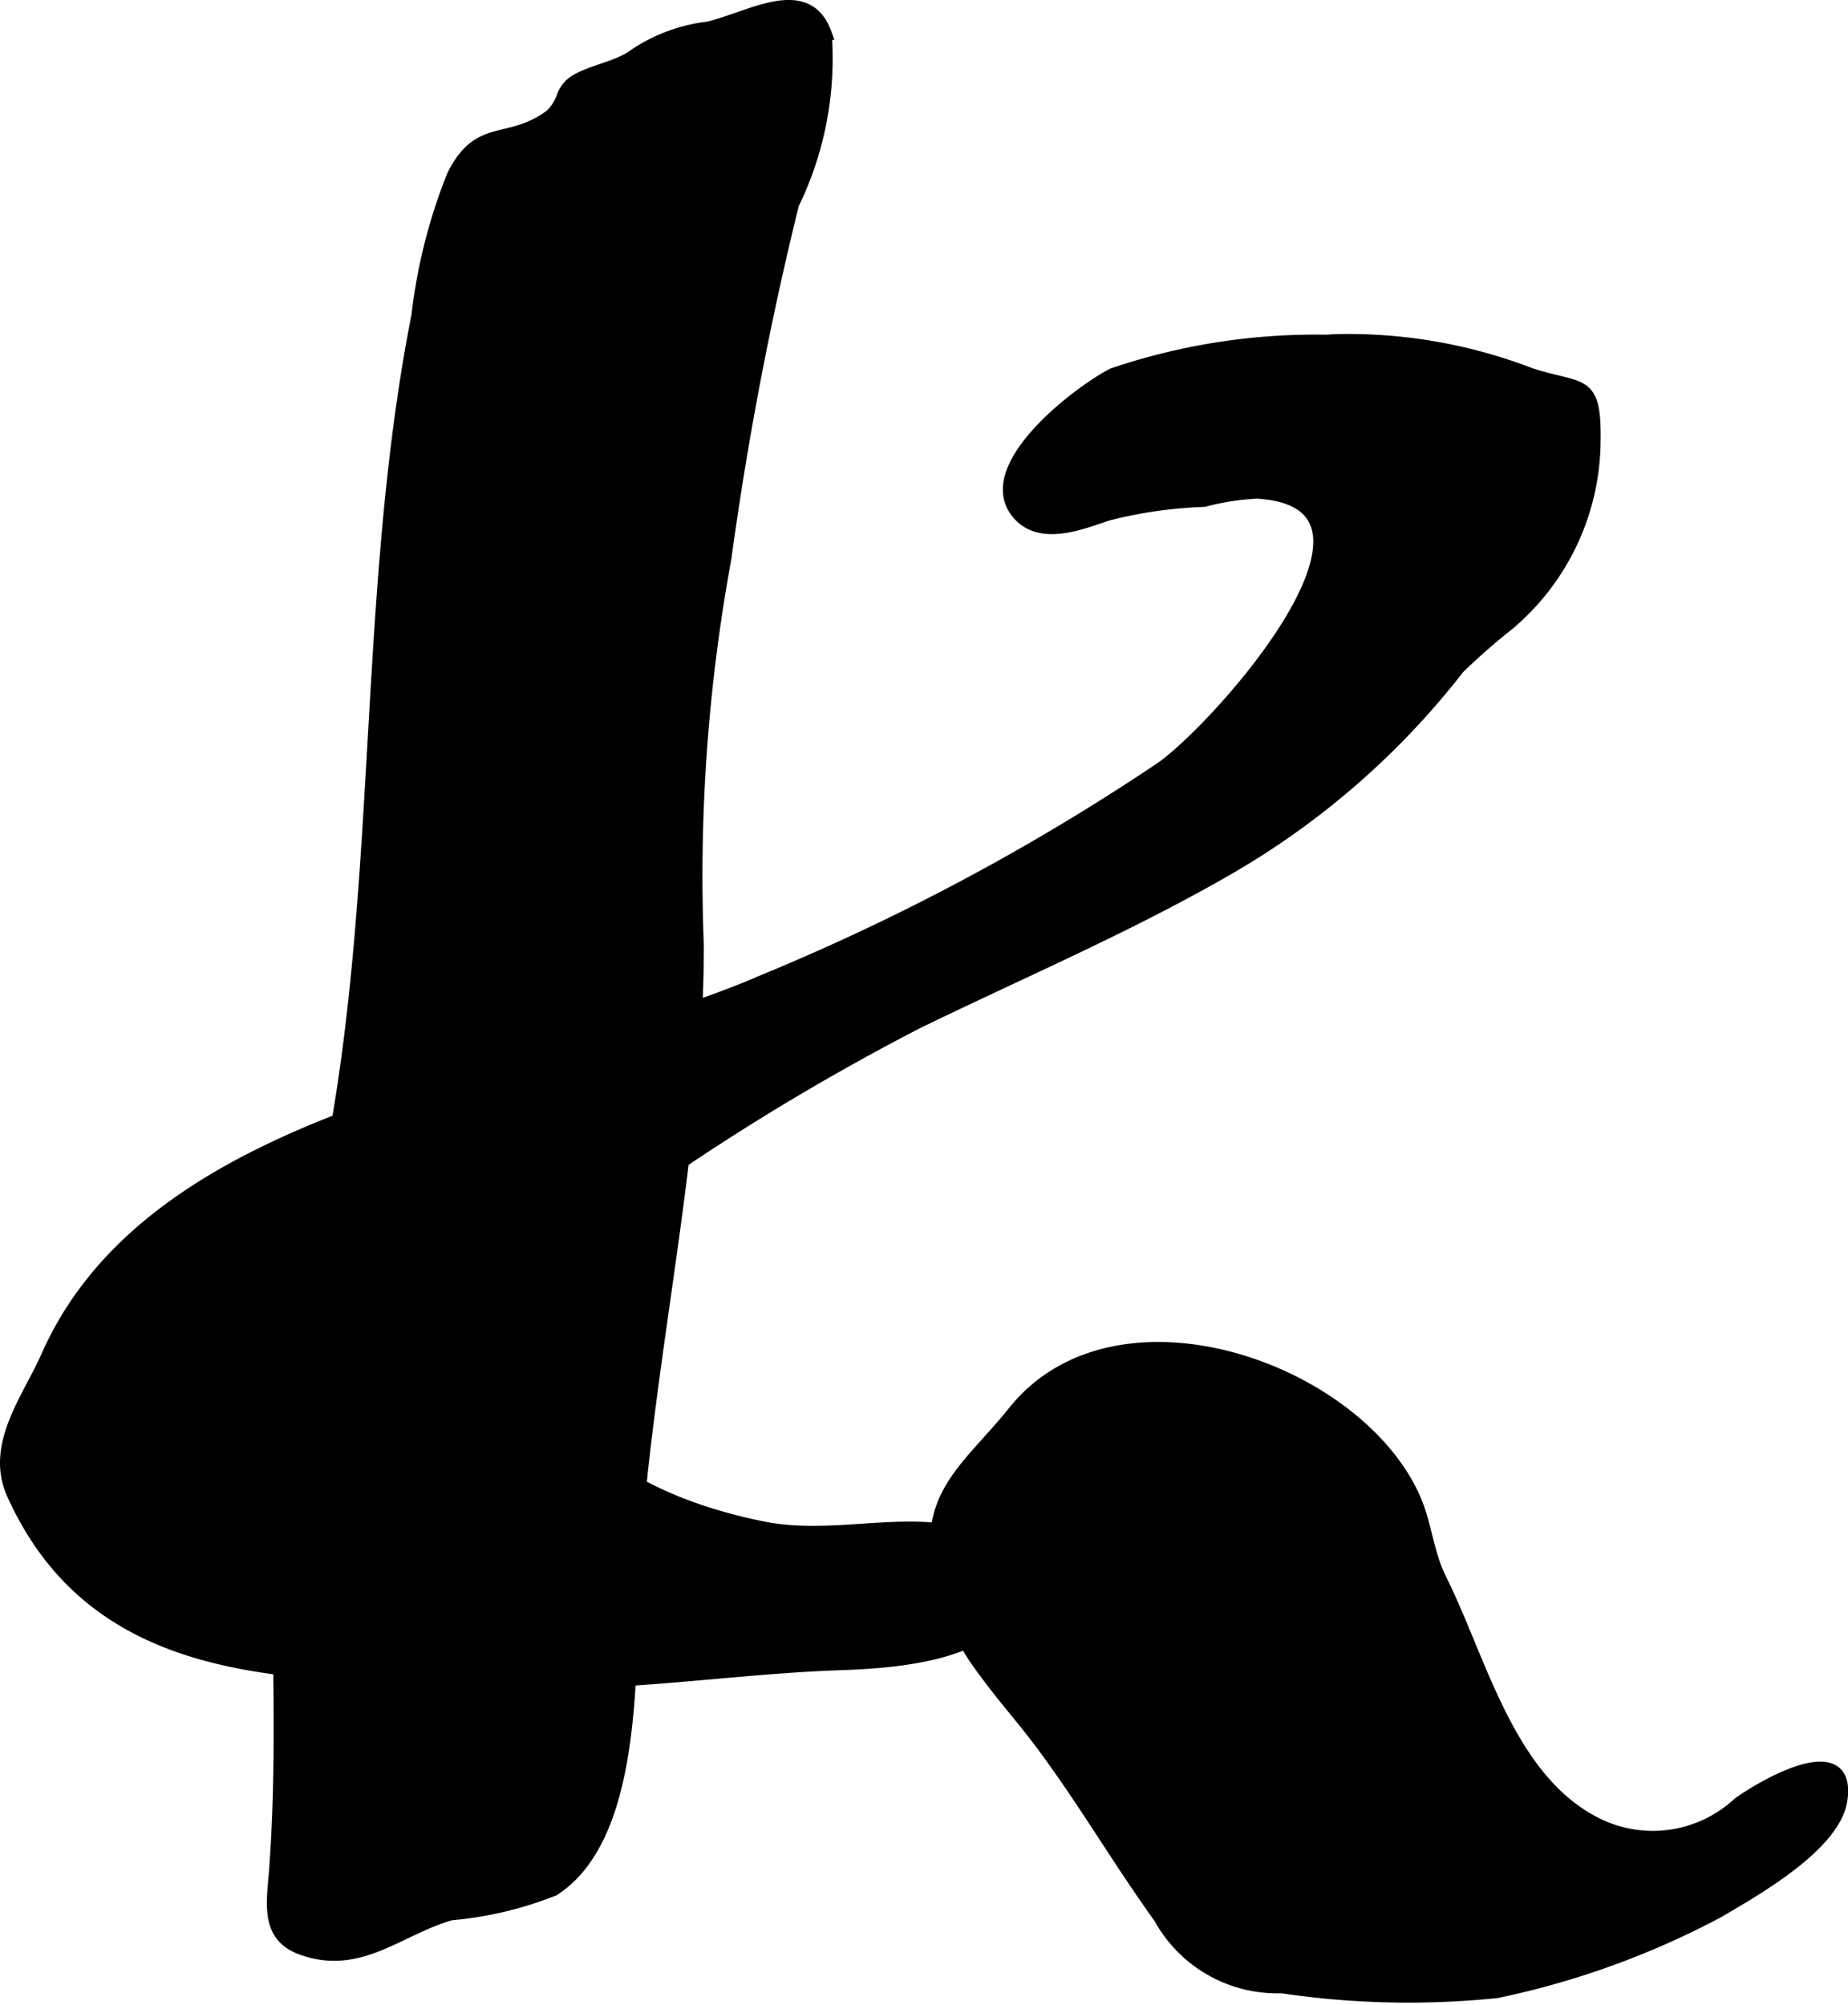<?xml version="1.0" encoding="UTF-8"?>
<svg xmlns="http://www.w3.org/2000/svg"
     version="1.1"
     width="7.724mm"
     height="8.378mm"
     viewBox="0 0 21.895 23.749">
   <defs>
      <style type="text/css"><![CDATA[
      .a {
        stroke: #000;
        stroke-miterlimit: 10;
        stroke-width: 0.15px;
        fill-rule: evenodd;
      }
    ]]></style>
   </defs>
   <path class="a"
         d="M6.673,1.135A.374.374,0,0,1,6.786.982c.174-.127.5-.174.7-.306a1.965,1.965,0,0,1,.9-.345c.485-.108,1.17-.554,1.393.066a3.932,3.932,0,0,1-.387,2.021,40.244,40.244,0,0,0-.801,4.193,20.821,20.821,0,0,0-.327,4.587c0,2.414-.586,4.802-.753,7.238-.072,1.065.096,3.272-.95,3.948a4.28,4.28,0,0,1-1.221.29c-.616.176-1.079.658-1.764.41-.423-.153-.343-.532-.312-.944.131-1.784-.032-3.573.055-5.358a10.985,10.985,0,0,1,.411-2.191c.879-3.467.517-7.293,1.219-10.85a6.46,6.46,0,0,1,.421-1.663c.313-.623.647-.338,1.151-.705A.545.545,0,0,0,6.673,1.135Z"/>
   <path class="a"
         d="M11.668,19.801a2.856,2.856,0,0,1-.528-1.131c-.21-.956.332-1.269.876-1.946,1.216-1.515,4.05-.516,4.736,1.02.142.317.156.653.315.97.486.974.81,2.407,1.89,2.913a1.497,1.497,0,0,0,1.645-.264c.334-.238,1.323-.789,1.211-.04-.082.543-1.044,1.079-1.46,1.324a9.832,9.832,0,0,1-2.619.948,10.207,10.207,0,0,1-2.547-.057,1.587,1.587,0,0,1-1.444-.821c-.548-.76-1.006-1.574-1.593-2.307C11.973,20.192,11.811,19.998,11.668,19.801Z"/>
   <path class="a"
         d="M15.801,4.034a6.011,6.011,0,0,1,2.331.399c.601.197.767.041.757.774A2.859,2.859,0,0,1,17.866,7.397a7.599,7.599,0,0,0-.586.514,9.416,9.416,0,0,1-2.712,2.369c-1.192.69-2.462,1.23-3.699,1.832a28.183,28.183,0,0,0-2.881,1.711c-2.63,1.688-1.789,3.696,1.036,4.272,1.057.216,2.132-.321,2.969.387.251,1.107-1.319,1.204-2.047,1.229-1.322.046-2.59.275-3.93.202-2.229-.123-4.787.169-5.862-2.216-.259-.578.183-1.122.406-1.628,1.32-2.987,5.845-3.292,8.523-4.464a26.664,26.664,0,0,0,4.676-2.505c.692-.486,3.069-3.159,1.13-3.268a3.049,3.049,0,0,0-.625.098,5.311,5.311,0,0,0-1.138.163c-.303.099-.795.309-1.065-.012-.455-.538.703-1.427,1.122-1.645a7.469,7.469,0,0,1,2.532-.396C15.745,4.039,15.773,4.036,15.801,4.034Z"/>
</svg>
